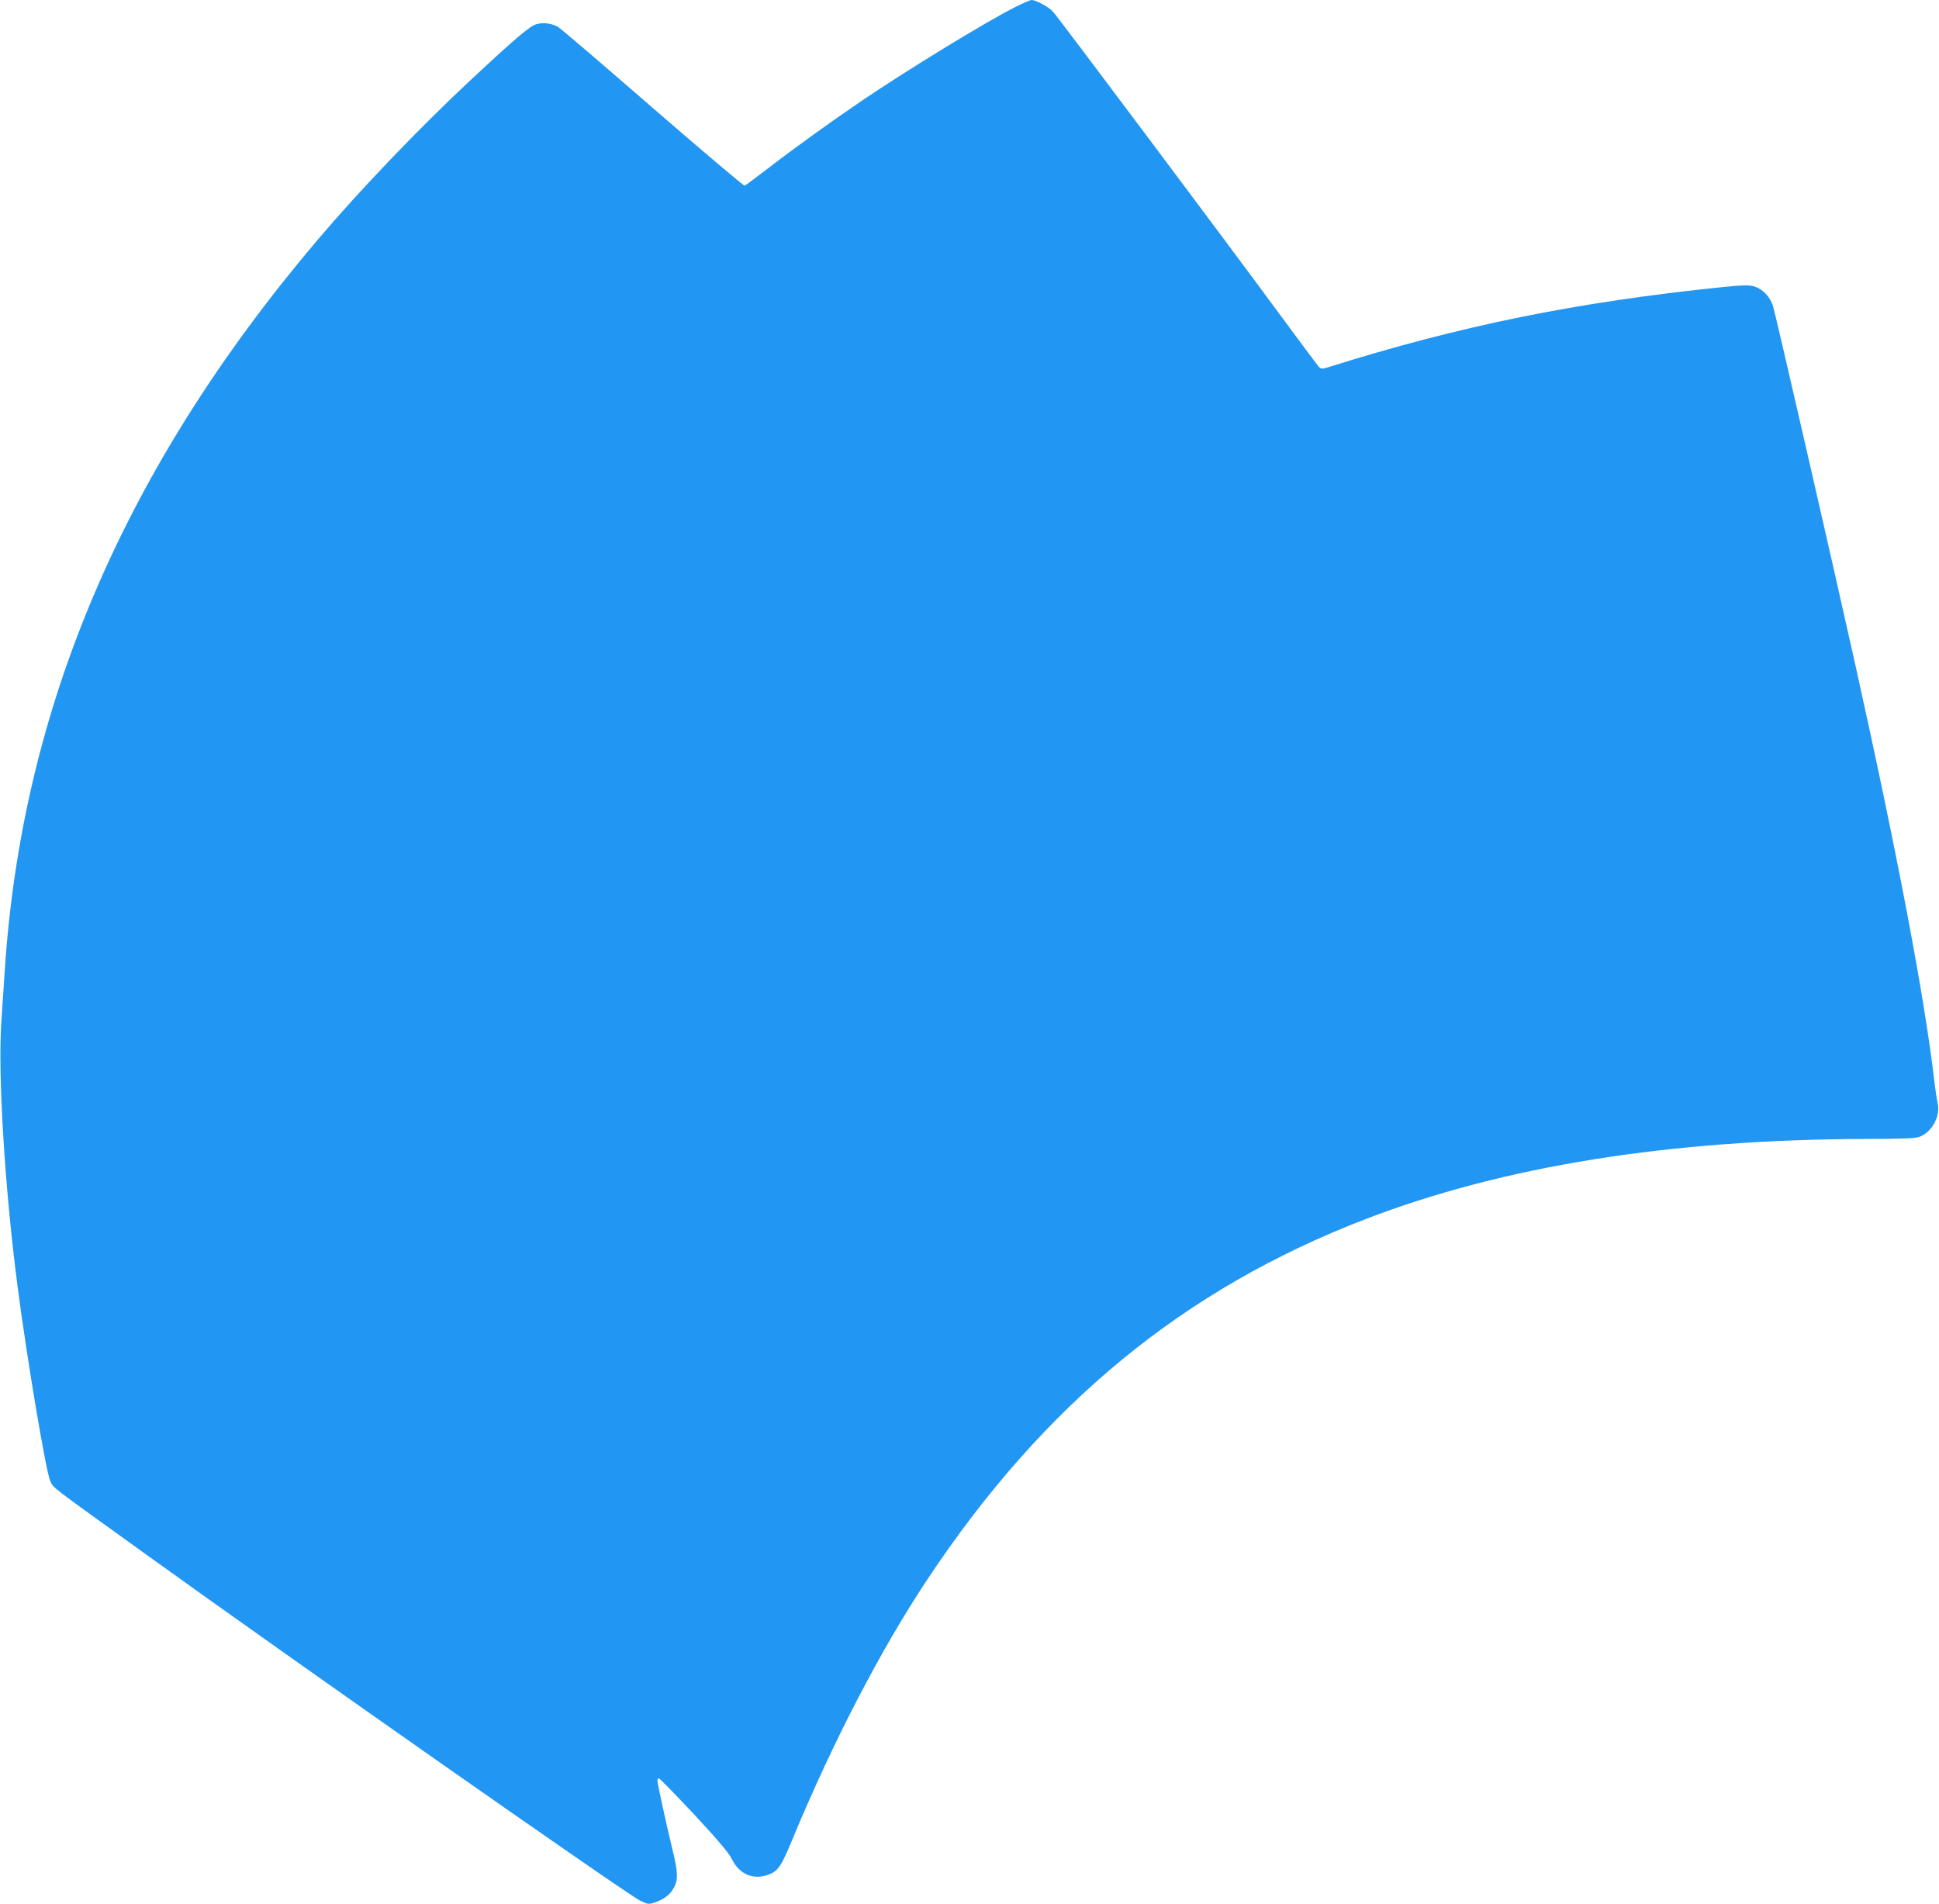 <?xml version="1.0" standalone="no"?>
<!DOCTYPE svg PUBLIC "-//W3C//DTD SVG 20010904//EN"
 "http://www.w3.org/TR/2001/REC-SVG-20010904/DTD/svg10.dtd">
<svg version="1.0" xmlns="http://www.w3.org/2000/svg"
 width="1280pt" height="1257pt" viewBox="0 0 1280 1257"
 preserveAspectRatio="xMidYMid meet">
<g transform="translate(0,1257) scale(0.1,-0.1)"
fill="#2196f3" stroke="none">
<path d="M6699 12522 c-202 -103 -709 -413 -1014 -620 -206 -140 -437 -306
-621 -448 -76 -58 -143 -108 -148 -110 -6 -2 -280 230 -610 516 -329 286 -610
527 -625 534 -42 22 -94 29 -138 17 -46 -13 -133 -87 -438 -371 -338 -316
-730 -725 -1008 -1053 -1277 -1505 -1954 -3089 -2066 -4832 -6 -88 -16 -236
-22 -330 -24 -344 23 -1106 107 -1747 61 -473 188 -1227 216 -1286 22 -47 -7
-24 603 -463 1020 -735 3199 -2261 3290 -2306 51 -25 56 -26 96 -13 61 21 101
50 126 95 31 54 29 105 -8 255 -40 165 -99 435 -99 454 0 9 4 16 9 16 6 0 110
-107 232 -237 158 -170 229 -254 248 -292 50 -105 144 -145 246 -106 61 23 83
55 155 230 269 648 583 1253 893 1720 769 1157 1691 1915 2892 2377 910 350
2008 526 3307 529 216 0 323 4 346 13 85 30 143 136 123 224 -6 26 -15 88 -21
137 -63 550 -242 1494 -521 2750 -148 666 -520 2287 -544 2372 -19 64 -69 116
-128 133 -35 9 -74 8 -203 -5 -966 -99 -1734 -255 -2605 -529 -45 -14 -48 -13
-67 7 -10 12 -126 168 -258 347 -321 437 -1460 1958 -1493 1993 -27 31 -113
77 -141 77 -9 0 -59 -22 -111 -48z"/>
</g>
</svg>
